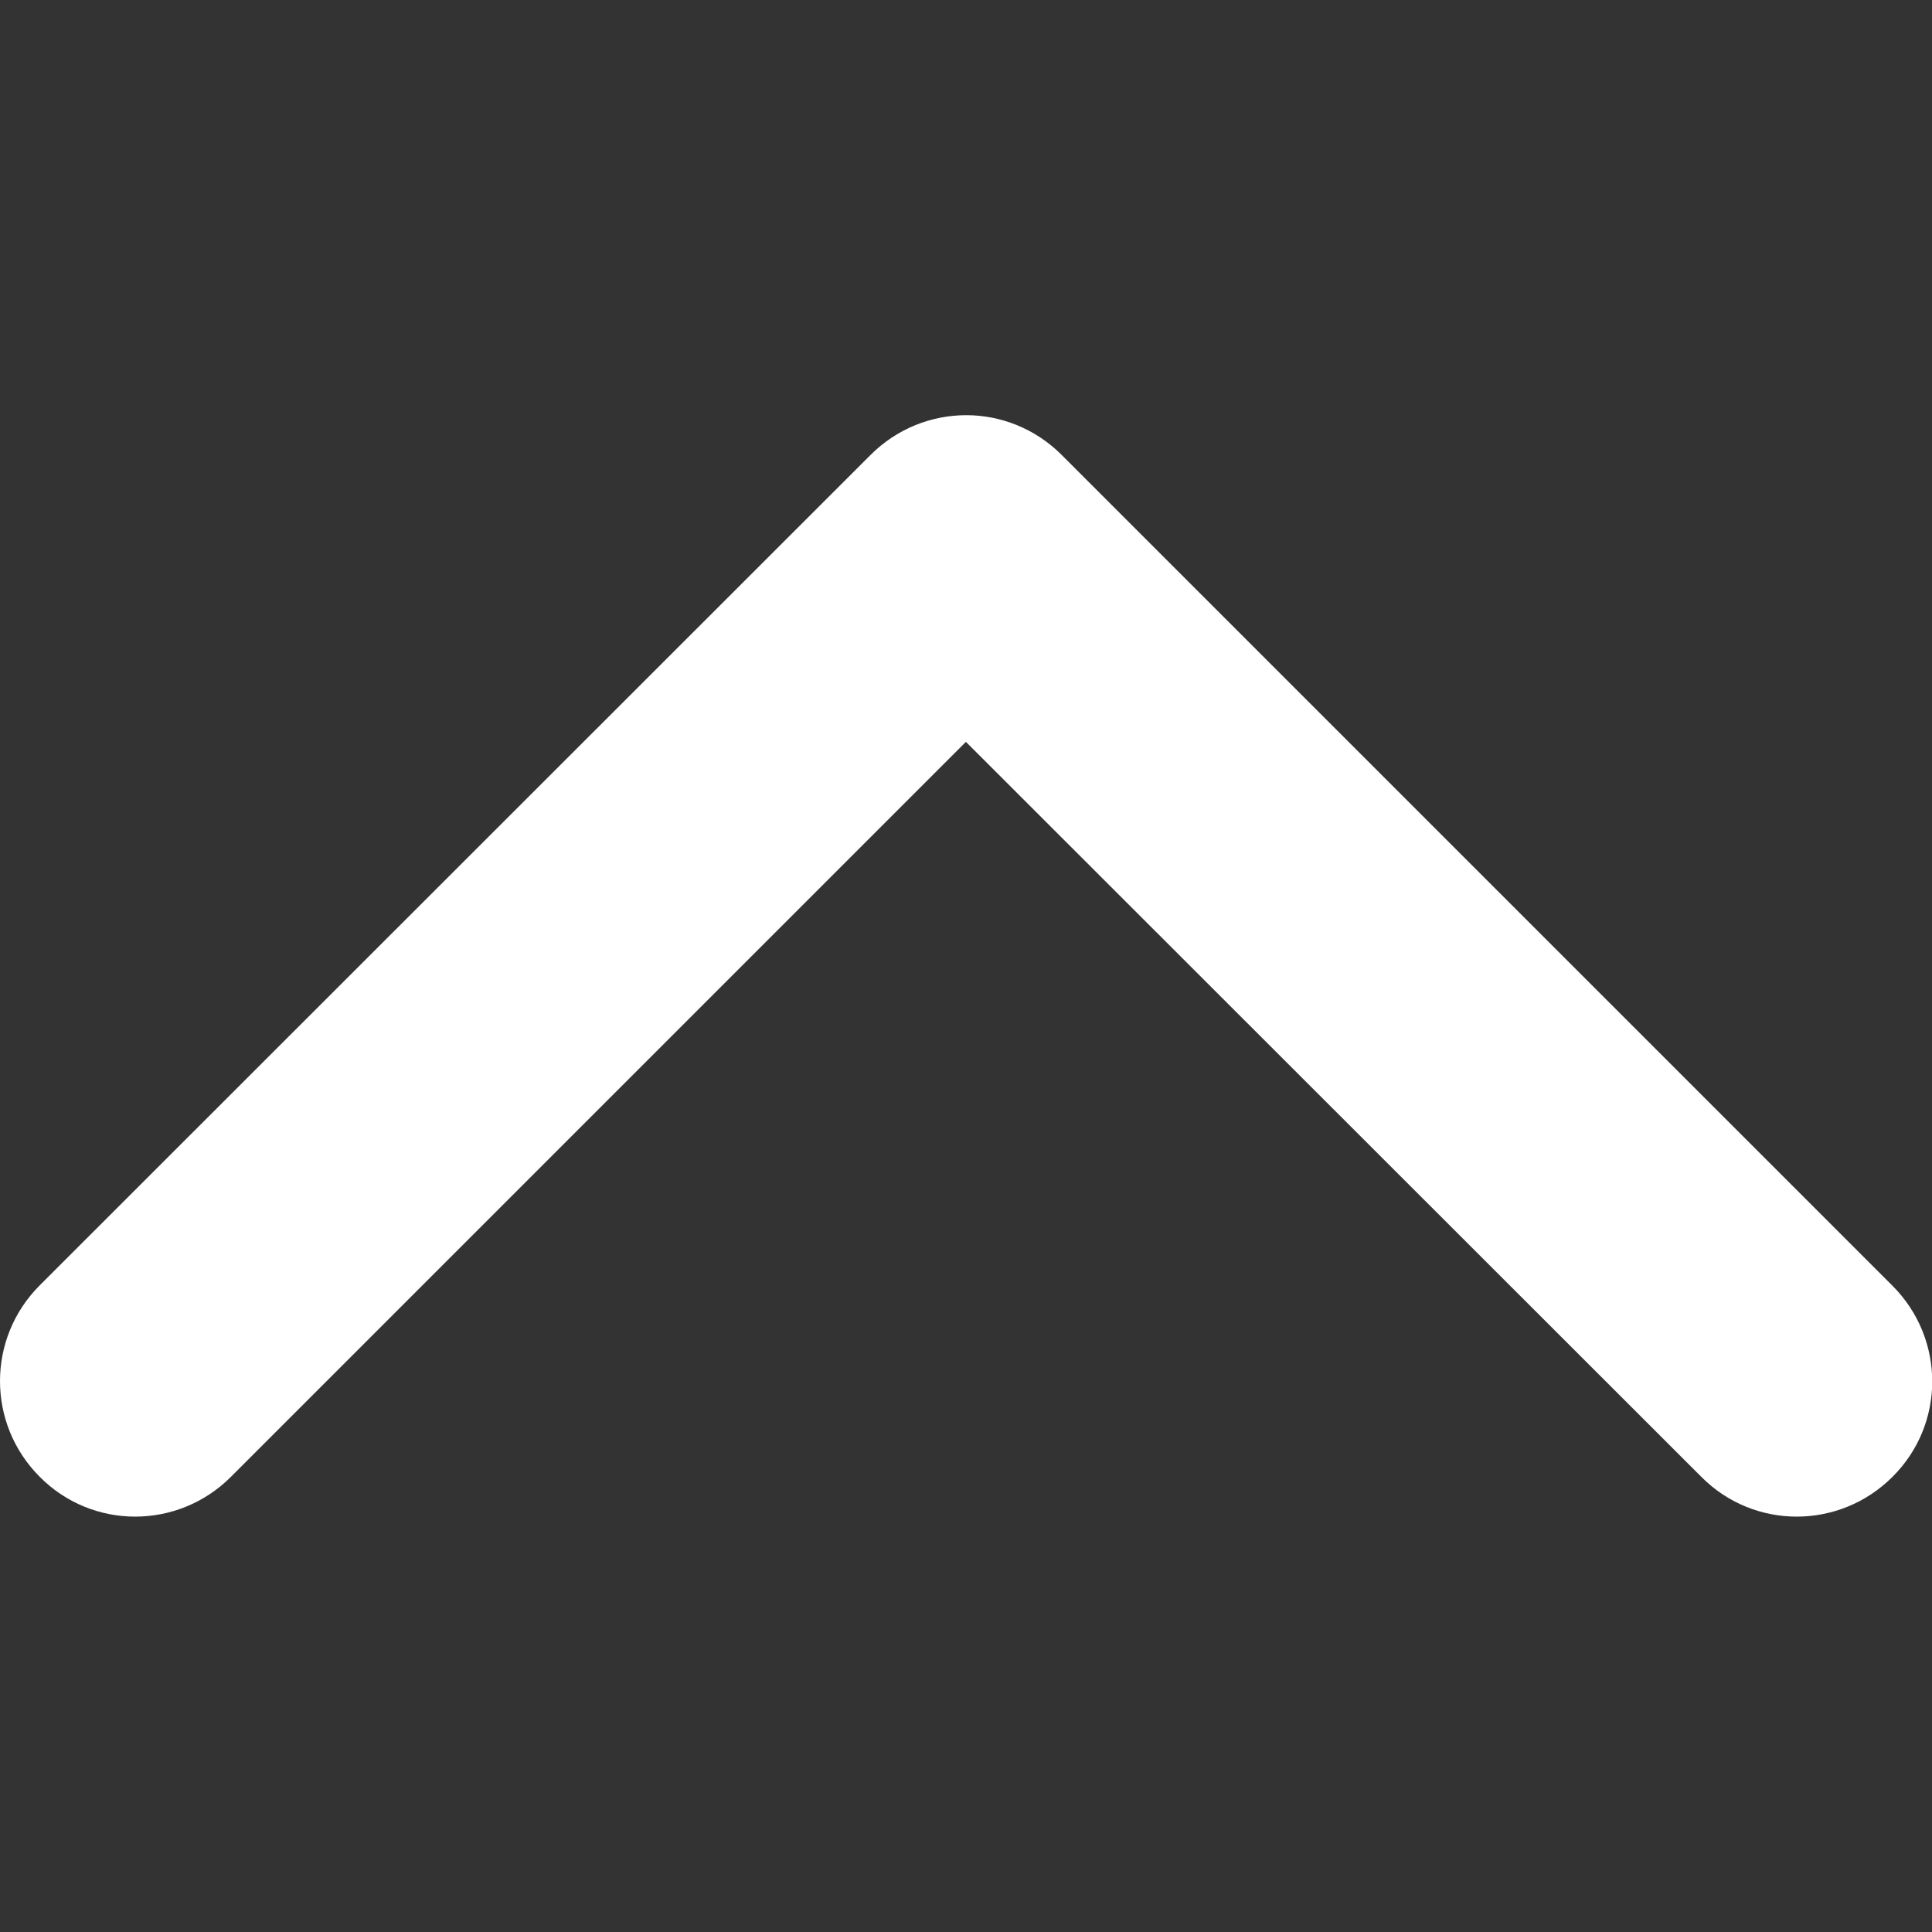 <svg xmlns="http://www.w3.org/2000/svg" width="451.8" height="451.8" viewBox="0 0 451.847 451.846"><rect x="0" y="0" width="451.847" height="451.846" fill="#333333" stroke="none"/><path d="M248.3 106.4l194.3 194.3c12.4 12.4 12.4 32.4 0 44.7-12.4 12.4-32.4 12.4-44.7 0l-172-171.9L54 345.4c-12.4 12.4-32.4 12.4-44.7 0-12.4-12.4-12.4-32.4 0-44.8l194.3-194.2c6.2-6.2 14.3-9.3 22.4-9.3 8 0 16.1 3.1 22.3 9.3z" fill="#FFF"/></svg>